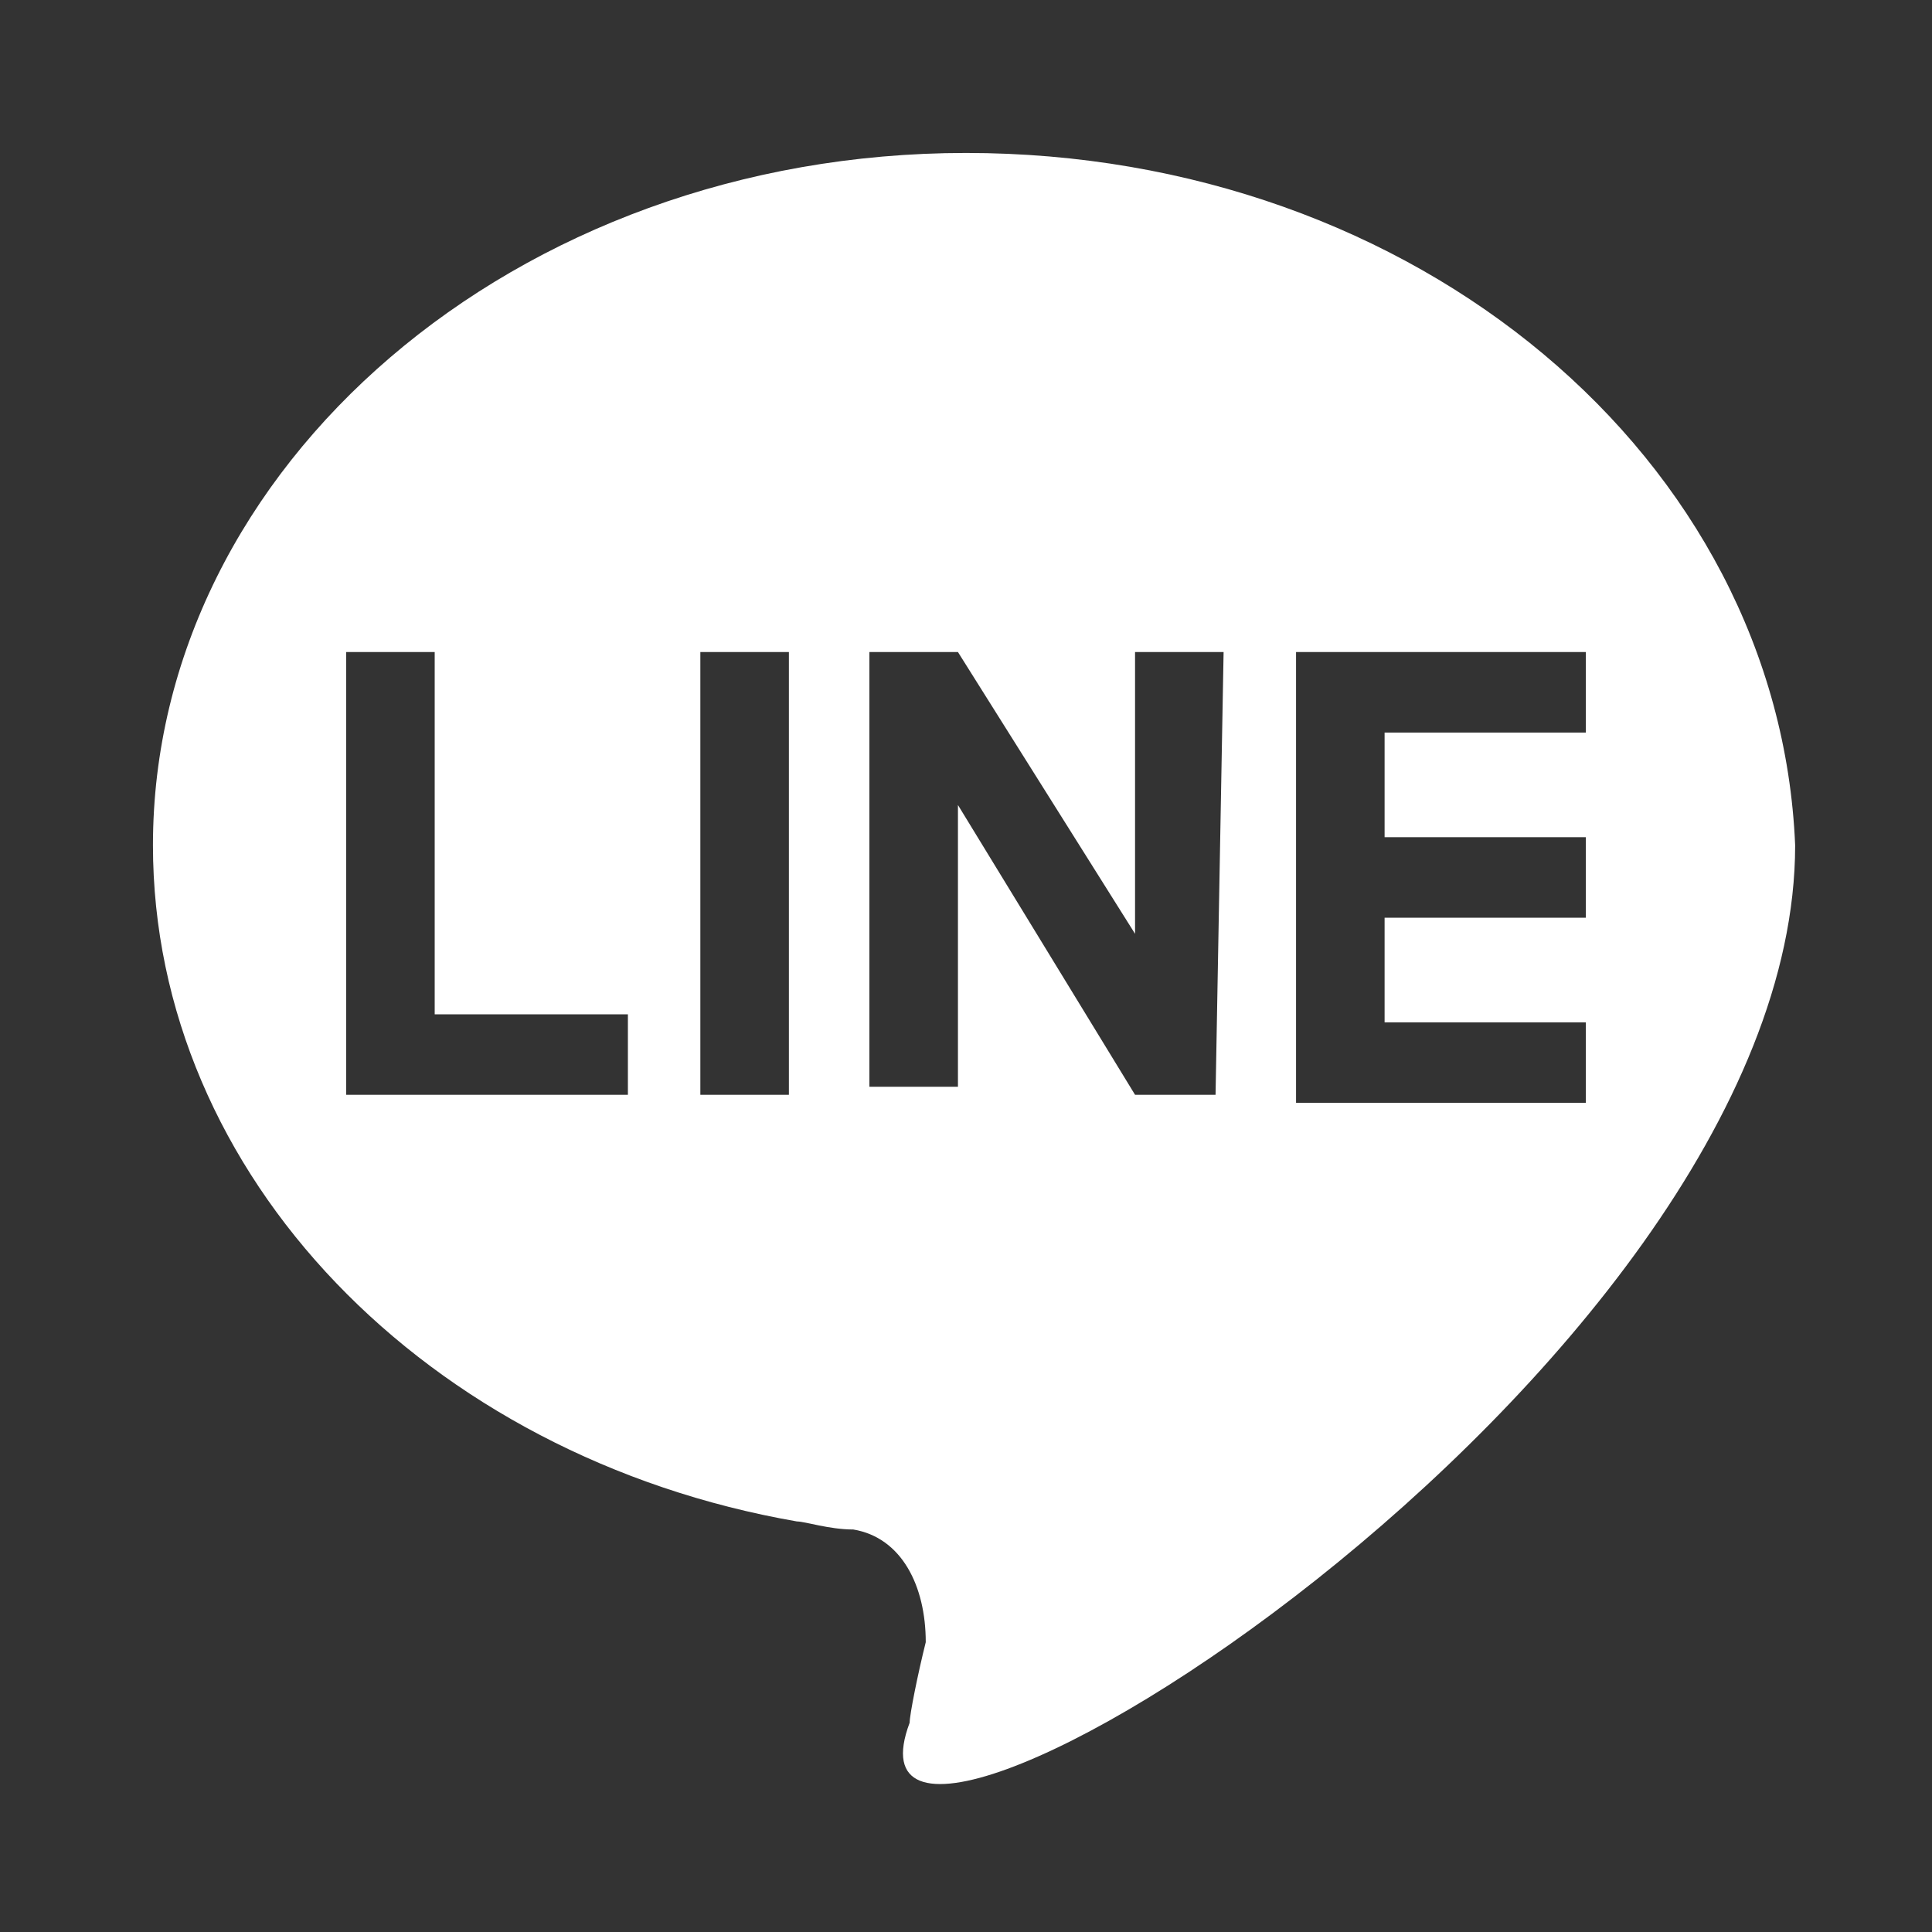 <?xml version="1.0" encoding="utf-8"?>
<!-- Generator: Adobe Illustrator 28.0.0, SVG Export Plug-In . SVG Version: 6.00 Build 0)  -->
<svg version="1.1" id="Layer_1" xmlns="http://www.w3.org/2000/svg" xmlns:xlink="http://www.w3.org/1999/xlink" x="0px" y="0px"
	 viewBox="0 0 24 24" style="enable-background:new 0 0 24 24;" xml:space="preserve">
<rect x="0" y="0" width="24" height="24" fill="#333333" stroke="none"/>
<style type="text/css">
	.st0{fill:#FFFFFF;}
</style>
<path class="st0" d="M12,1.9c-5.6,0-10.1,3.9-10.1,8.6c0,4.1,3.4,7.6,8,8.4c0.1,0,0.4,0.1,0.7,0.1c0.6,0.1,0.9,0.7,0.9,1.4
	c-0.1,0.4-0.2,0.9-0.2,1c-1.2,3.2,11-4.3,11-10.9C22.1,5.7,17.6,1.9,12,1.9z M7.8,13.6H4.3V8.1h1.1v4.5h2.4V13.6z M9.8,13.6H8.7V8.1
	h1.1V13.6z M15.1,13.6h-1L11.9,10v3.5h-1.1V8.1h1.1l2.2,3.5V8.1h1.1L15.1,13.6z M19.7,9.1h-2.5v1.3h2.5v1h-2.5v1.3h2.5v1h-3.6V8.1
	h3.6V9.1z"/>
</svg>
